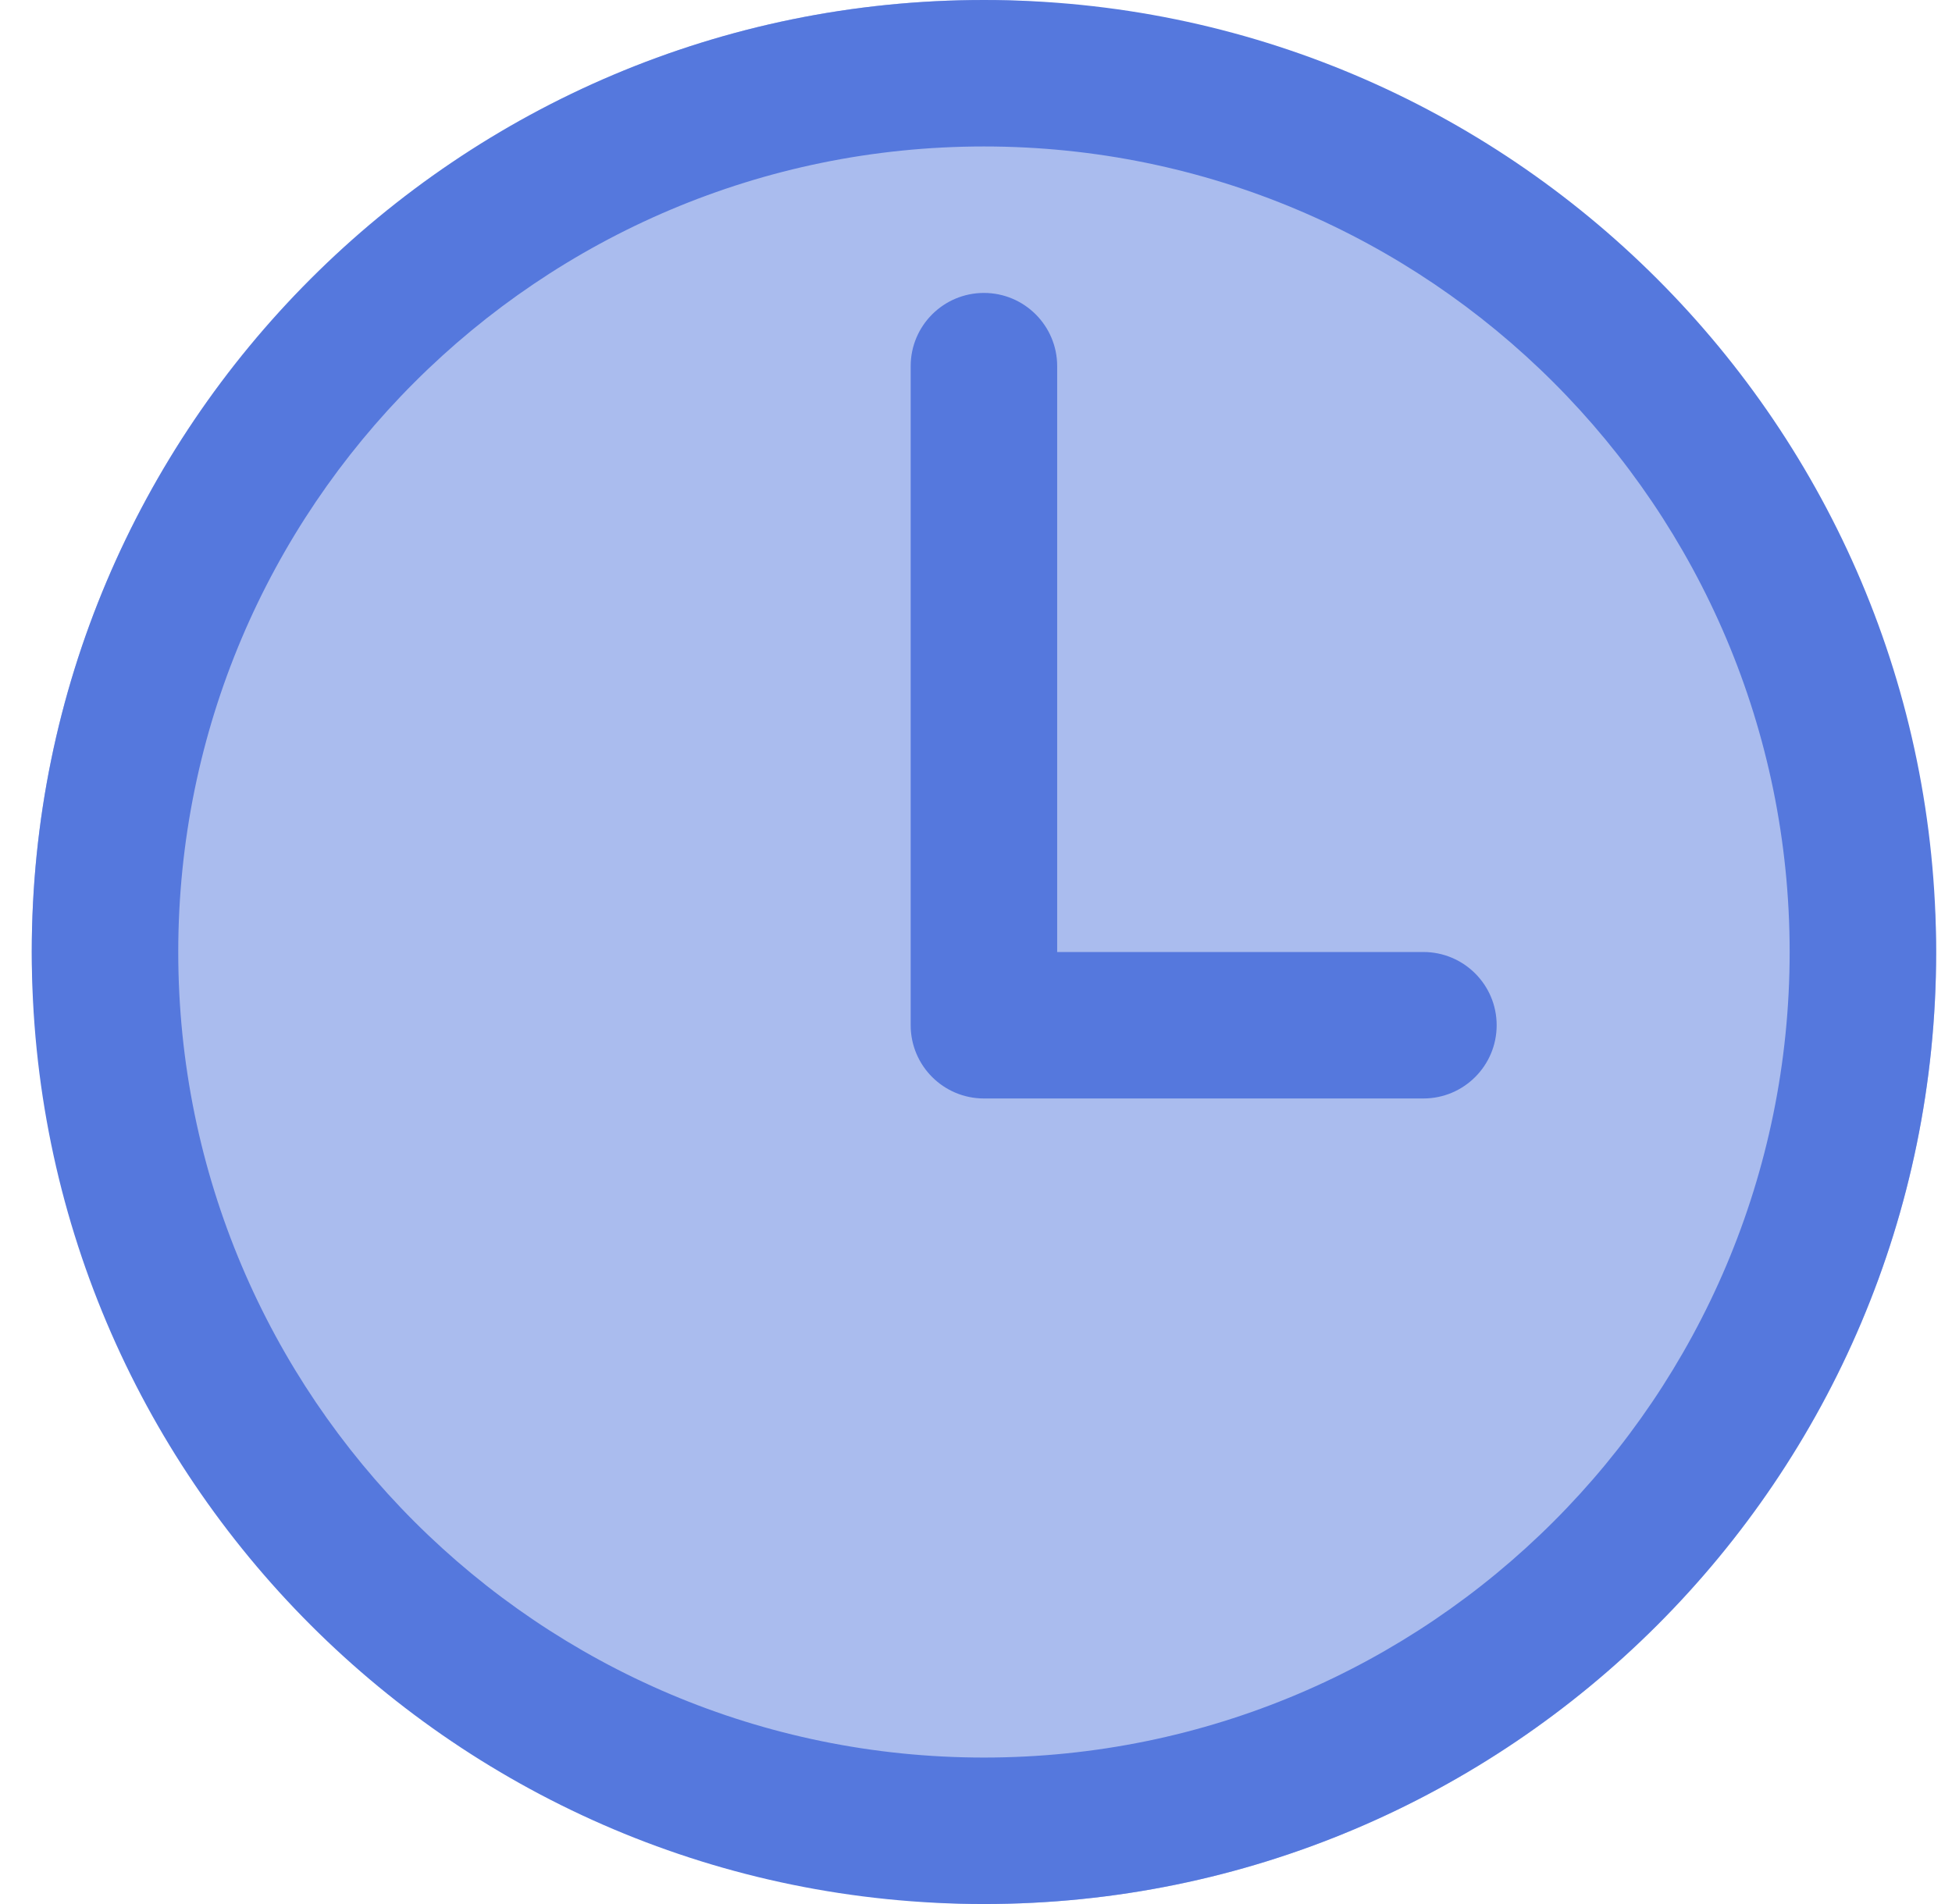 <svg width="41" height="40" viewBox="0 0 41 40" fill="none" xmlns="http://www.w3.org/2000/svg">
<rect x="0.667" width="40" height="40" rx="20" fill="#AABCEE"/>
<g clip-path="url(#clip0_6991_2423)">
<path fill-rule="evenodd" clip-rule="evenodd" d="M20.667 0C9.625 0 0.667 8.958 0.667 20C0.667 31.042 9.625 40 20.667 40C31.709 40 40.667 31.042 40.667 20C40.667 8.958 31.709 0 20.667 0ZM3.744 20C3.744 10.657 11.324 3.077 20.667 3.077C30.009 3.077 37.59 10.657 37.59 20C37.59 29.343 30.009 36.923 20.667 36.923C11.324 36.923 3.744 29.343 3.744 20ZM22.205 7.692C22.205 6.843 21.516 6.154 20.667 6.154C19.817 6.154 19.128 6.843 19.128 7.692V21.538C19.128 22.388 19.817 23.077 20.667 23.077H29.897C30.747 23.077 31.436 22.388 31.436 21.538C31.436 20.689 30.747 20 29.897 20H22.205V7.692Z" fill="#5578DD"/>
</g>
<defs>
<clipPath id="clip0_6991_2423">
<rect width="40" height="40" fill="white" transform="translate(0.667)"/>
</clipPath>
</defs>
</svg>

